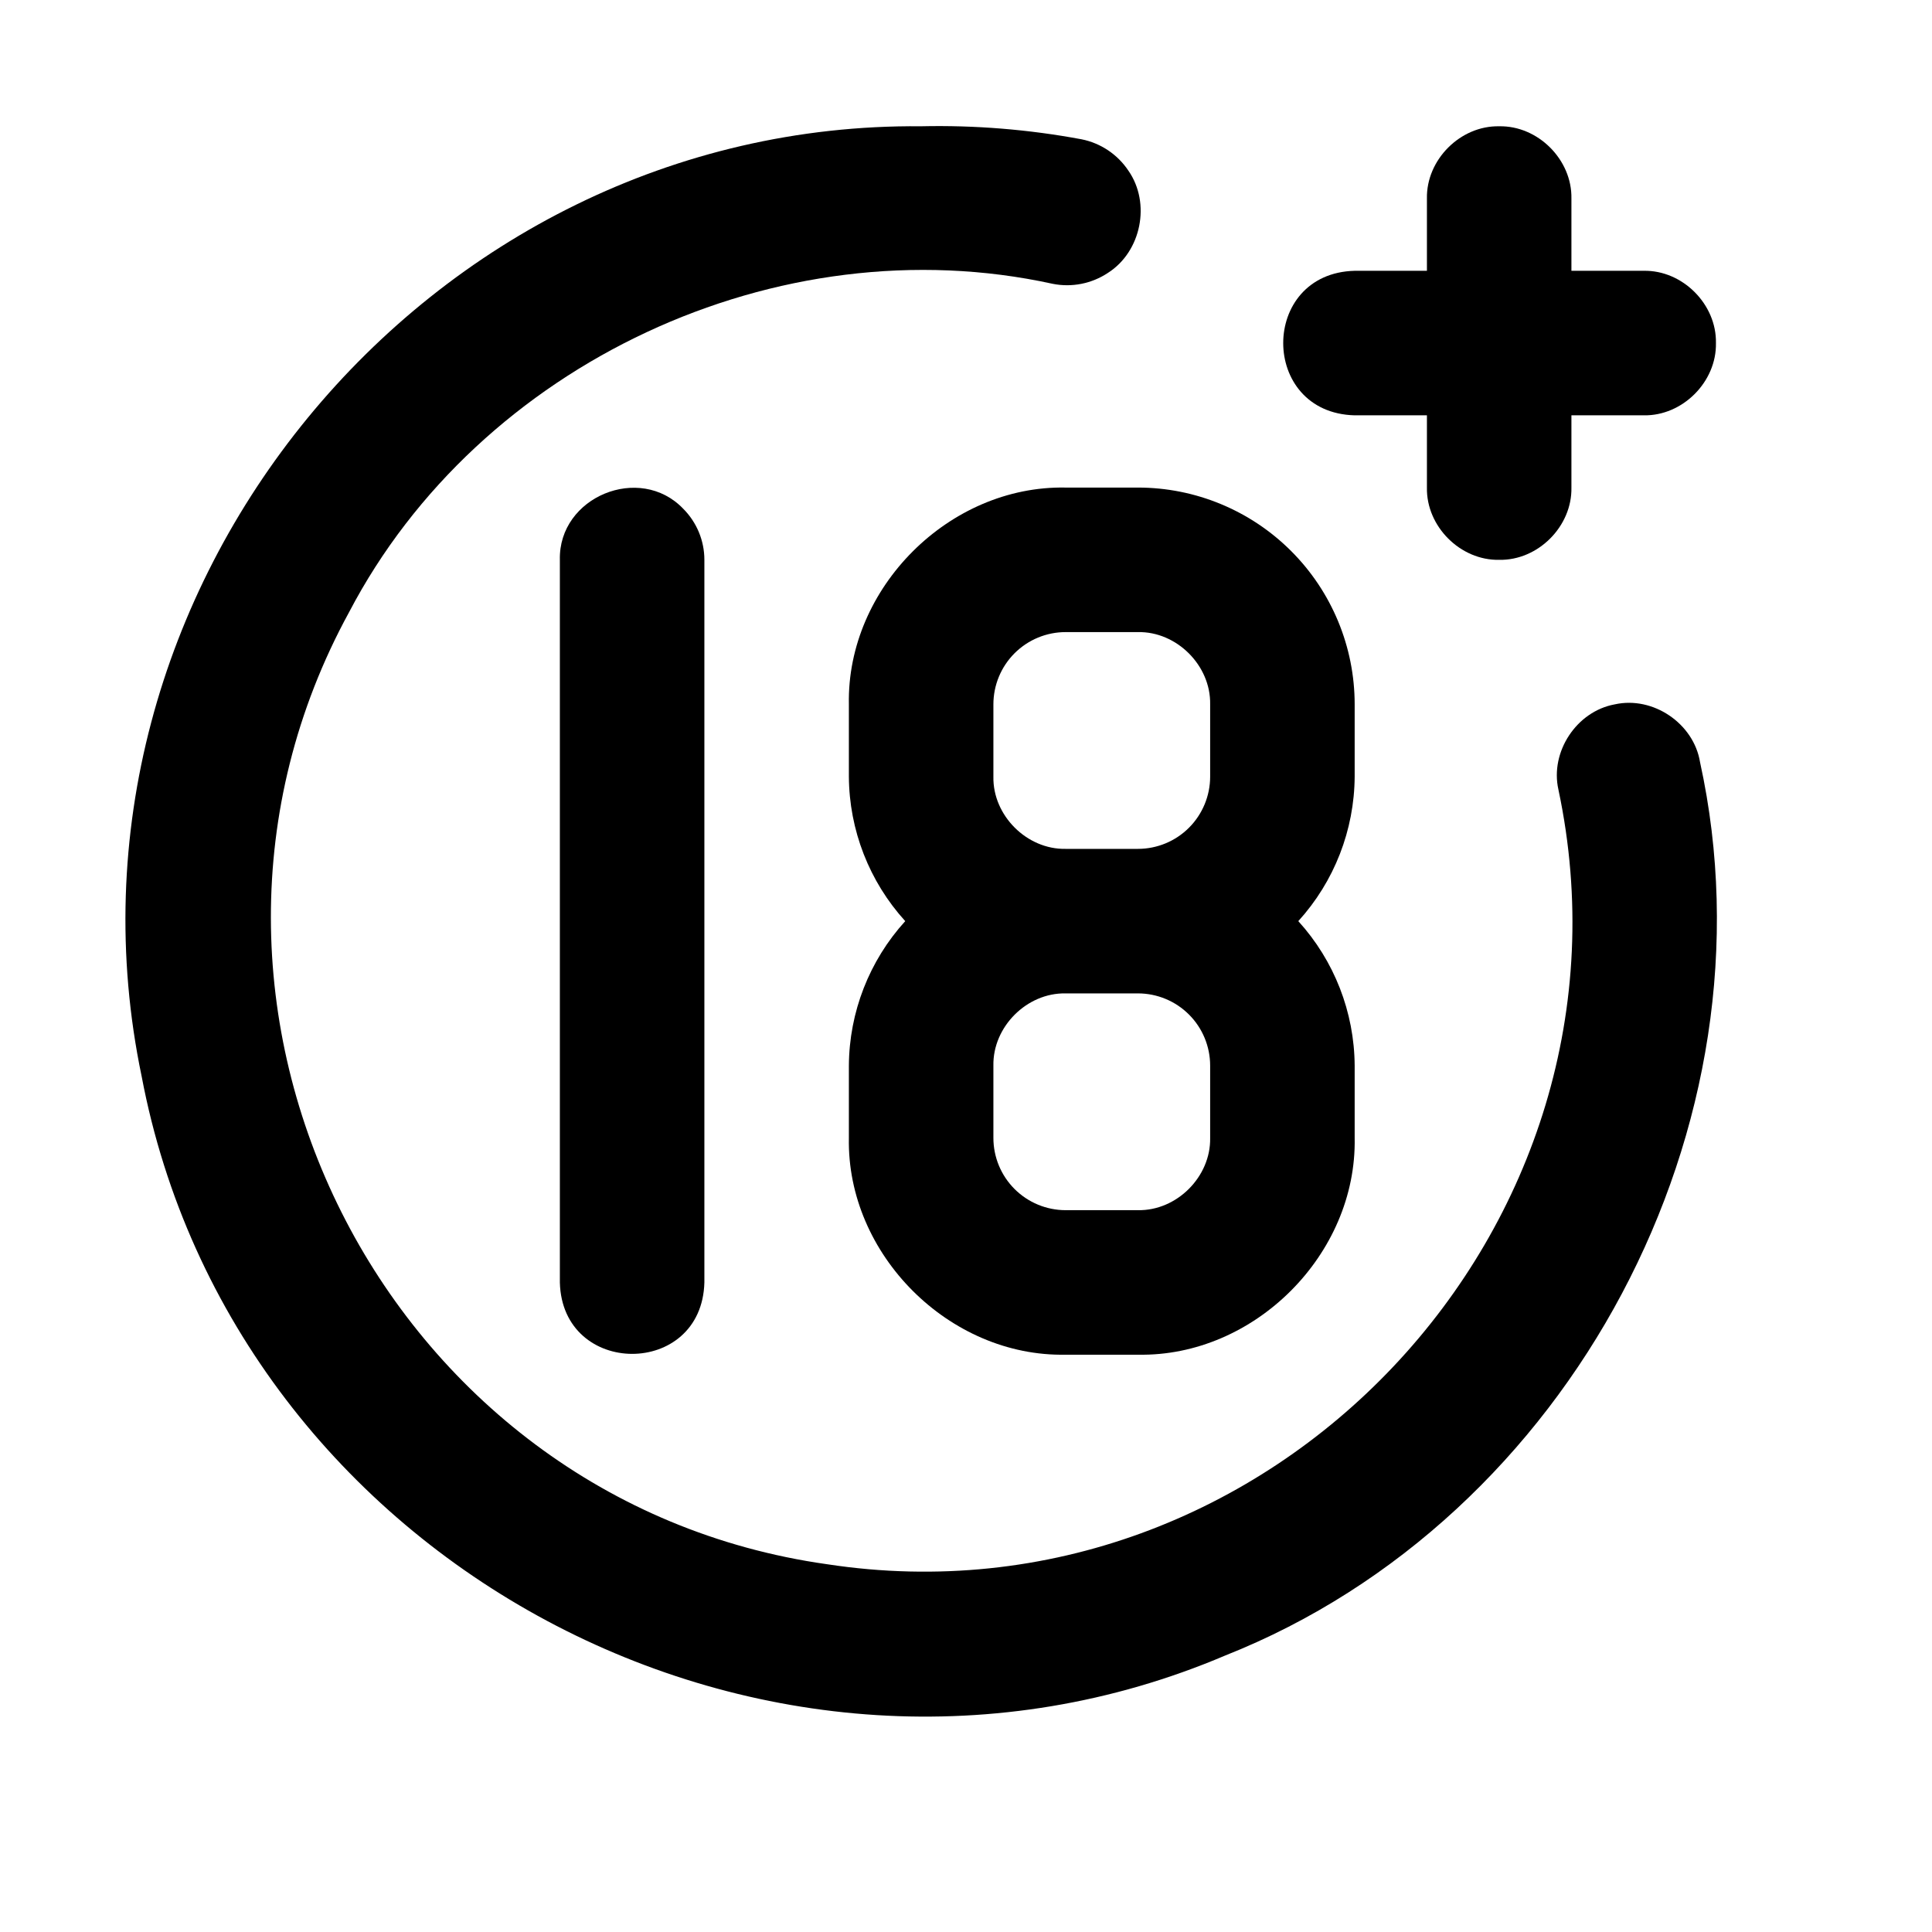 <svg xmlns="http://www.w3.org/2000/svg" xmlns:xlink="http://www.w3.org/1999/xlink" width="1500" zoomAndPan="magnify" viewBox="0 0 1125 1125" height="1500" preserveAspectRatio="xMidYMid meet" version="1.0"><defs><clipPath id="5722fa74b8"><path d="M 73.035 73.414 L 999.758 73.414 L 999.758 999.578 L 73.035 999.578 Z M 73.035 73.414 " clip-rule="nonzero"/></clipPath><clipPath id="a4acba326f"><path d="M 747.152 73.414 L 999.758 73.414 L 999.758 326 L 747.152 326 Z M 747.152 73.414 " clip-rule="nonzero"/></clipPath></defs><rect x="-112.5" width="1350" fill="#ffffff" y="-112.5" height="1350" fill-opacity="1"/><rect x="-112.5" width="1350" fill="#ffffff" y="-112.5" height="1350" fill-opacity="1"/><g clip-path="url(#5722fa74b8)"><path fill="#000000" d="M 989.93 443.809 C 986.289 421.27 962.566 405.184 940.281 410.148 C 918.047 414.195 902.5 437.773 907.465 459.797 C 961.527 714.68 739.246 950.207 481.648 910.852 C 223.621 874.555 78.27 585.23 203.242 356.527 C 279.043 211.559 453.141 130.254 612.953 165.258 C 624.109 167.492 635.695 165.191 645.168 158.887 C 664.598 146.496 670.23 118.289 657.066 99.379 C 650.75 89.91 640.938 83.336 629.785 81.109 C 598.992 75.367 567.688 72.832 536.375 73.527 C 248.082 70.895 23.609 344.41 82.465 626.672 C 136.102 909.961 448.168 1076.777 713.484 963.984 C 914.488 884.32 1036.258 654.977 989.93 443.809 " fill-opacity="1" fill-rule="nonzero"/></g><g clip-path="url(#a4acba326f)"><path fill="#000000" d="M 788.82 241.844 L 830.895 241.844 L 830.895 283.91 C 830.445 306.516 850.367 326.441 872.969 325.992 C 895.562 326.441 915.484 306.516 915.035 283.91 C 915.035 283.91 915.035 241.844 915.035 241.844 L 957.109 241.844 C 979.715 242.285 999.629 222.359 999.188 199.762 C 999.629 177.16 979.715 157.234 957.109 157.684 C 957.109 157.684 915.035 157.684 915.035 157.684 L 915.035 115.605 C 915.477 93 895.562 73.086 872.961 73.535 C 850.367 73.086 830.445 93 830.895 115.605 C 830.895 115.605 830.895 157.684 830.895 157.684 L 788.82 157.684 C 733.332 159.102 733.363 240.434 788.82 241.844 " fill-opacity="1" fill-rule="nonzero"/></g><path fill="#000000" d="M 620.527 578.453 C 620.527 578.453 662.602 578.453 662.602 578.453 C 673.758 578.453 684.461 582.887 692.344 590.777 C 700.234 598.66 704.668 609.367 704.668 620.531 L 704.668 662.602 C 705.109 685.207 685.207 705.129 662.594 704.68 C 662.602 704.68 620.527 704.68 620.527 704.68 C 609.363 704.68 598.668 700.246 590.773 692.355 C 582.883 684.461 578.453 673.766 578.453 662.602 L 578.453 620.531 C 578.008 597.926 597.922 578.004 620.527 578.453 Z M 578.453 410.148 C 578.453 398.984 582.883 388.285 590.773 380.395 C 598.668 372.5 609.363 368.07 620.527 368.07 L 662.602 368.07 C 685.195 367.629 705.117 387.535 704.668 410.148 L 704.668 452.227 C 704.668 463.383 700.234 474.078 692.344 481.98 C 684.461 489.863 673.758 494.297 662.602 494.297 L 620.527 494.297 C 597.922 494.738 578 474.824 578.453 452.227 Z M 494.301 662.602 C 492.977 730.41 552.715 790.176 620.527 788.836 C 620.527 788.836 662.602 788.836 662.602 788.836 C 730.395 790.168 790.152 730.418 788.82 662.602 C 788.82 662.602 788.82 620.531 788.82 620.531 C 788.629 589.387 776.945 559.422 756 536.375 C 776.945 513.328 788.629 483.359 788.82 452.227 L 788.82 410.148 C 788.82 376.664 775.523 344.562 751.848 320.887 C 728.18 297.211 696.074 283.91 662.602 283.91 L 620.527 283.91 C 552.723 282.578 492.961 342.332 494.301 410.148 L 494.301 452.227 C 494.488 483.359 506.176 513.328 527.117 536.375 C 506.176 559.422 494.488 589.387 494.301 620.531 L 494.301 662.602 " fill-opacity="1" fill-rule="nonzero"/><path fill="#000000" d="M 410.16 746.758 C 410.16 746.758 410.16 325.992 410.16 325.992 C 410.16 314.828 405.719 304.129 397.836 296.238 C 372.551 269.789 325.148 289.301 326.008 325.992 L 326.008 746.758 C 327.375 802.102 408.719 802.348 410.16 746.758 " fill-opacity="1" fill-rule="nonzero"/></svg>